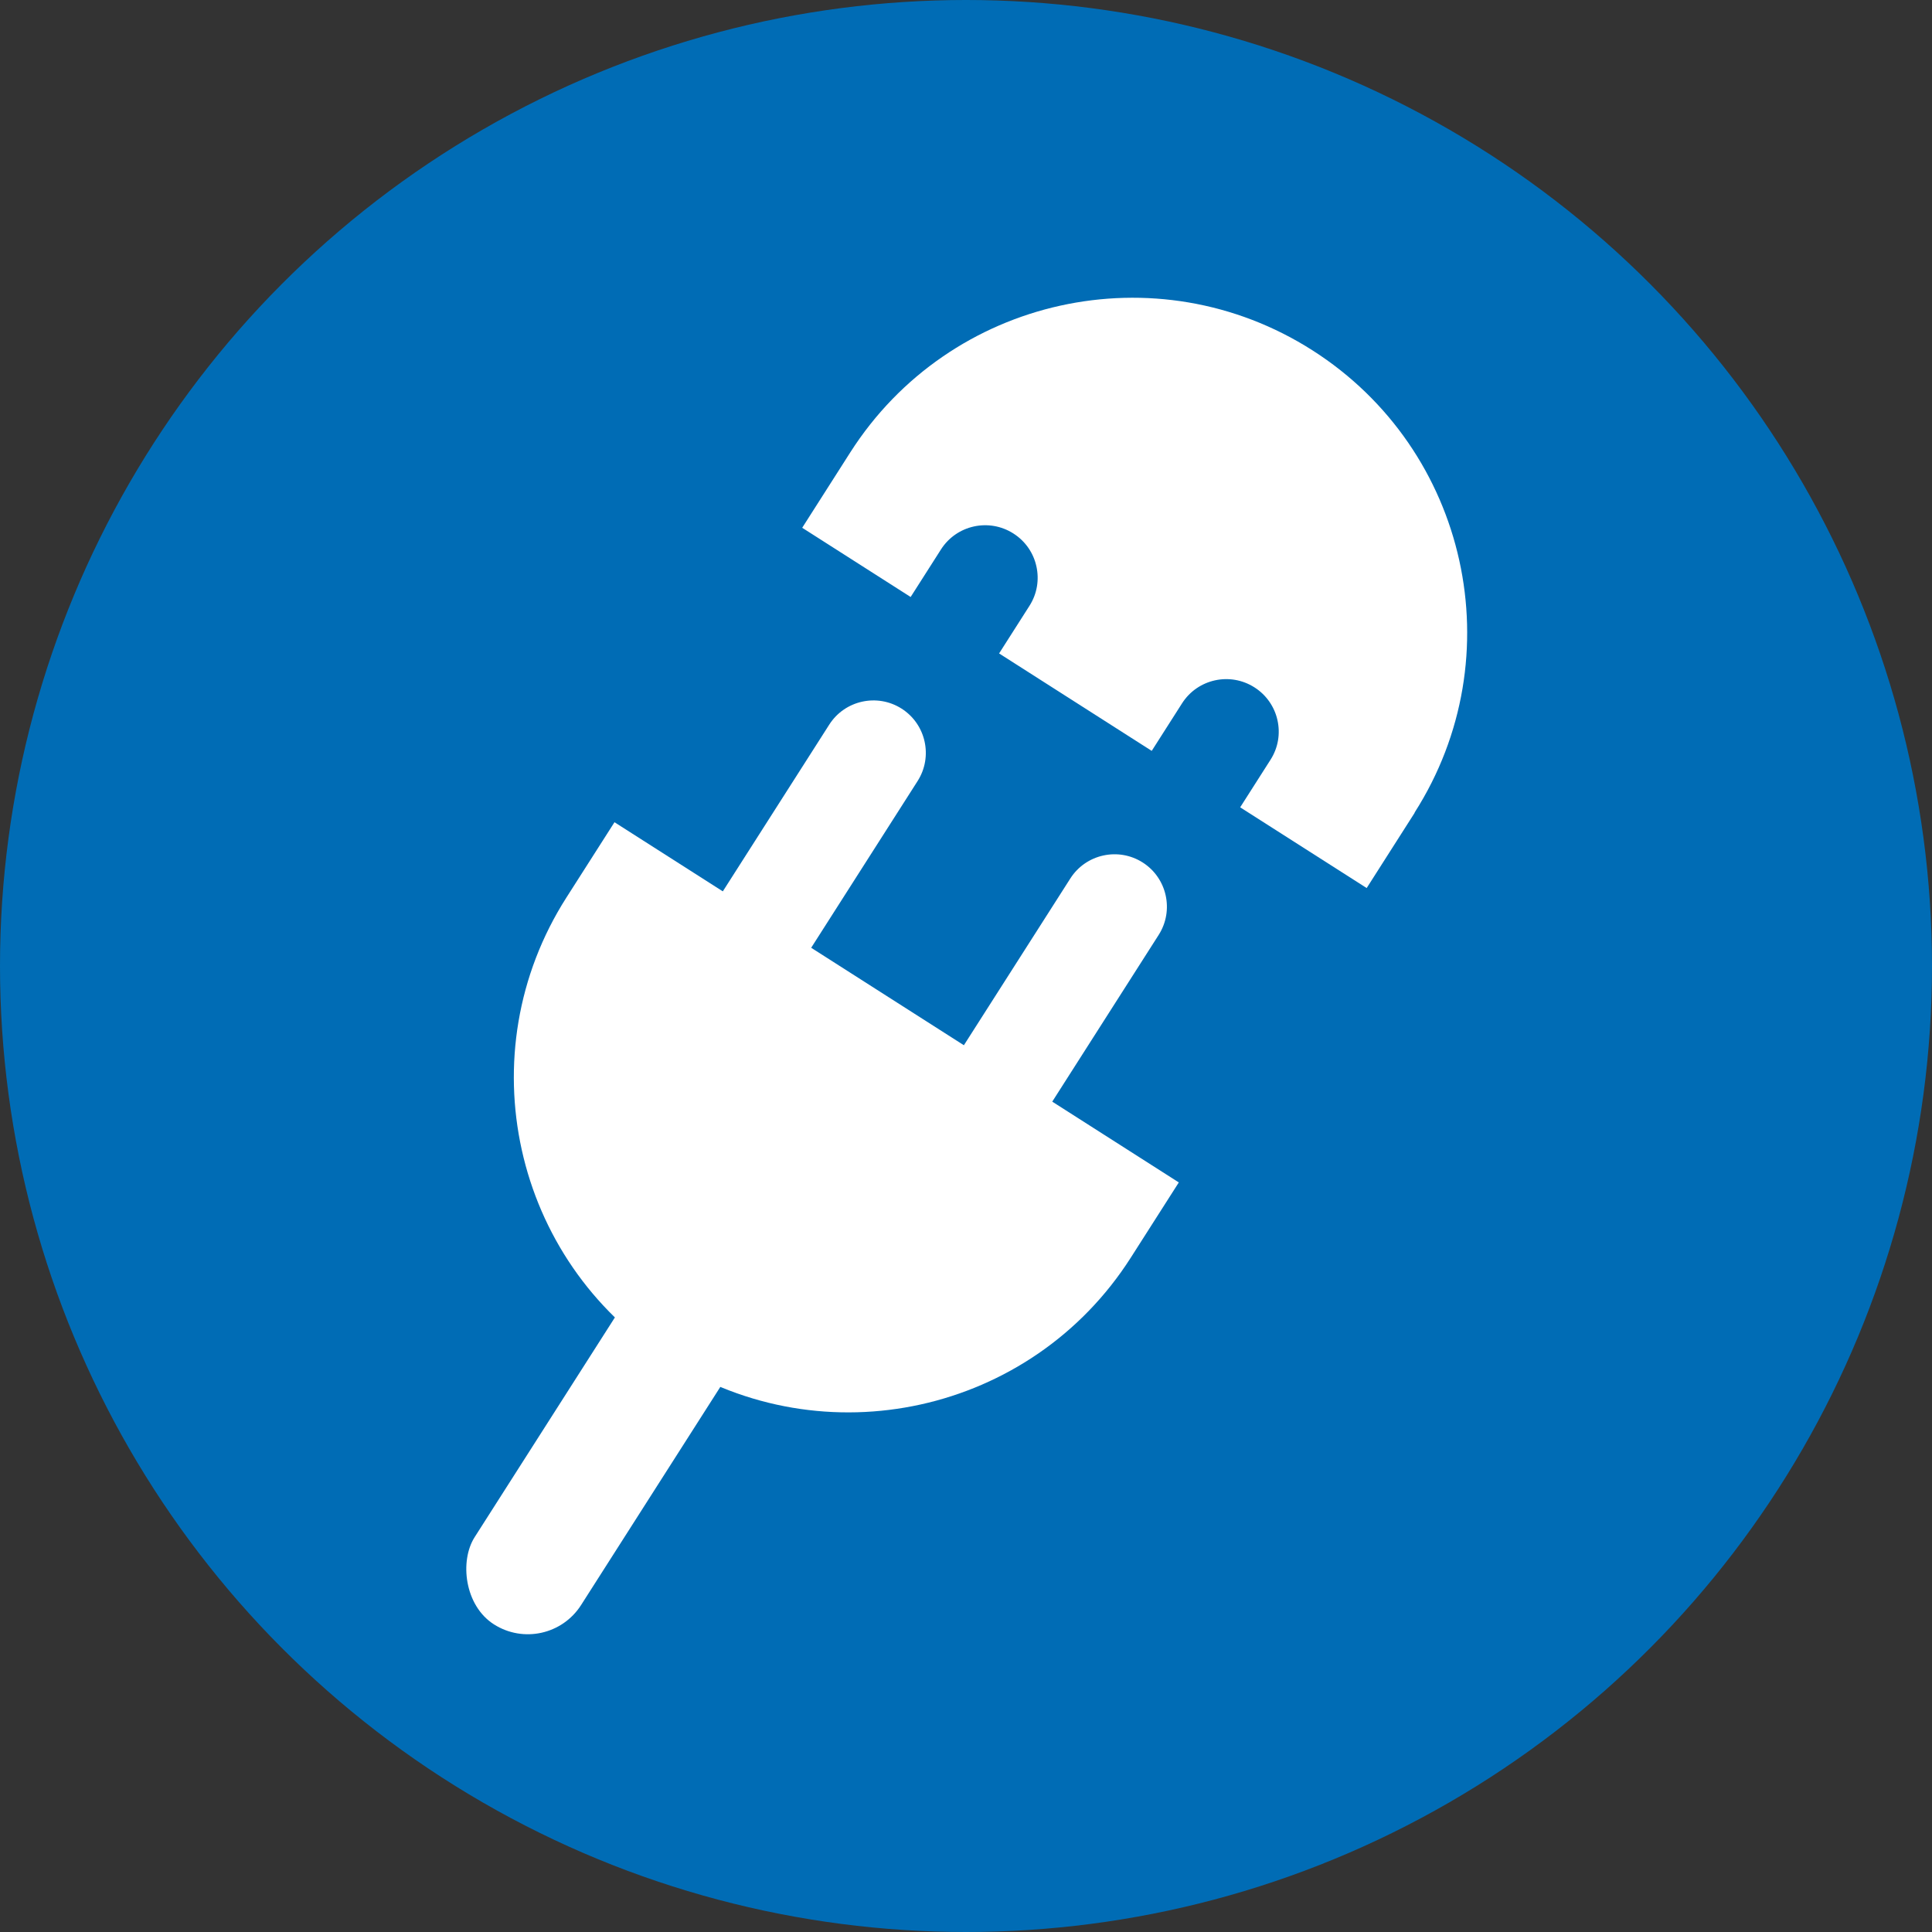 <?xml version="1.0" encoding="UTF-8"?>
<svg id="Layer_1" data-name="Layer 1" xmlns="http://www.w3.org/2000/svg" viewBox="0 0 230 230">
  <rect x="0" y="0" width="230" height="230" fill="#333333" stroke="none"/>
  <defs>
    <style>
      .cls-1 {
        fill: #006cb5;
      }

      .cls-1, .cls-2 {
        stroke-width: 0px;
      }

      .cls-2 {
        fill: #fff;
      }
    </style>
  </defs>
  <circle class="cls-1" cx="115" cy="115" r="115"/>
  <g>
    <path class="cls-2" d="M53.3,115.35h79.71v10.64c0,22-17.86,39.85-39.85,39.85h0c-22,0-39.85-17.86-39.85-39.85v-10.64h0Z" transform="translate(90.28 -28.03) rotate(32.55)"/>
    <path class="cls-2" d="M168.42,96.75l-5.72,8.97-15.06-9.61,3.61-5.66c.93-1.45,1.18-3.14.83-4.71-.34-1.55-1.29-2.99-2.74-3.91-2.9-1.85-6.76-1.01-8.62,1.9l-3.61,5.66-18.17-11.6,3.61-5.66c.93-1.45,1.18-3.14.83-4.71-.34-1.55-1.28-2.98-2.74-3.91-2.9-1.85-6.76-1.01-8.62,1.9l-3.61,5.66-12.91-8.24,5.72-8.97c11.84-18.55,36.48-23.99,55.03-12.15,18.55,11.84,23.99,36.48,12.15,55.03Z"/>
    <path class="cls-2" d="M98.71,81.85h0c3.44,0,6.24,2.8,6.24,6.24v25.81h-12.48v-25.81c0-3.44,2.8-6.24,6.24-6.24Z" transform="translate(68.17 -37.74) rotate(32.55)"/>
    <rect class="cls-2" x="63.64" y="151.03" width="15.03" height="45.95" rx="7.52" ry="7.52" transform="translate(104.8 -10.95) rotate(32.55)"/>
    <path class="cls-2" d="M127.41,100.16h0c3.44,0,6.24,2.8,6.24,6.24v25.81h-12.48v-25.81c0-3.44,2.8-6.24,6.24-6.24Z" transform="translate(82.53 -50.3) rotate(32.55)"/>
  </g>
</svg>